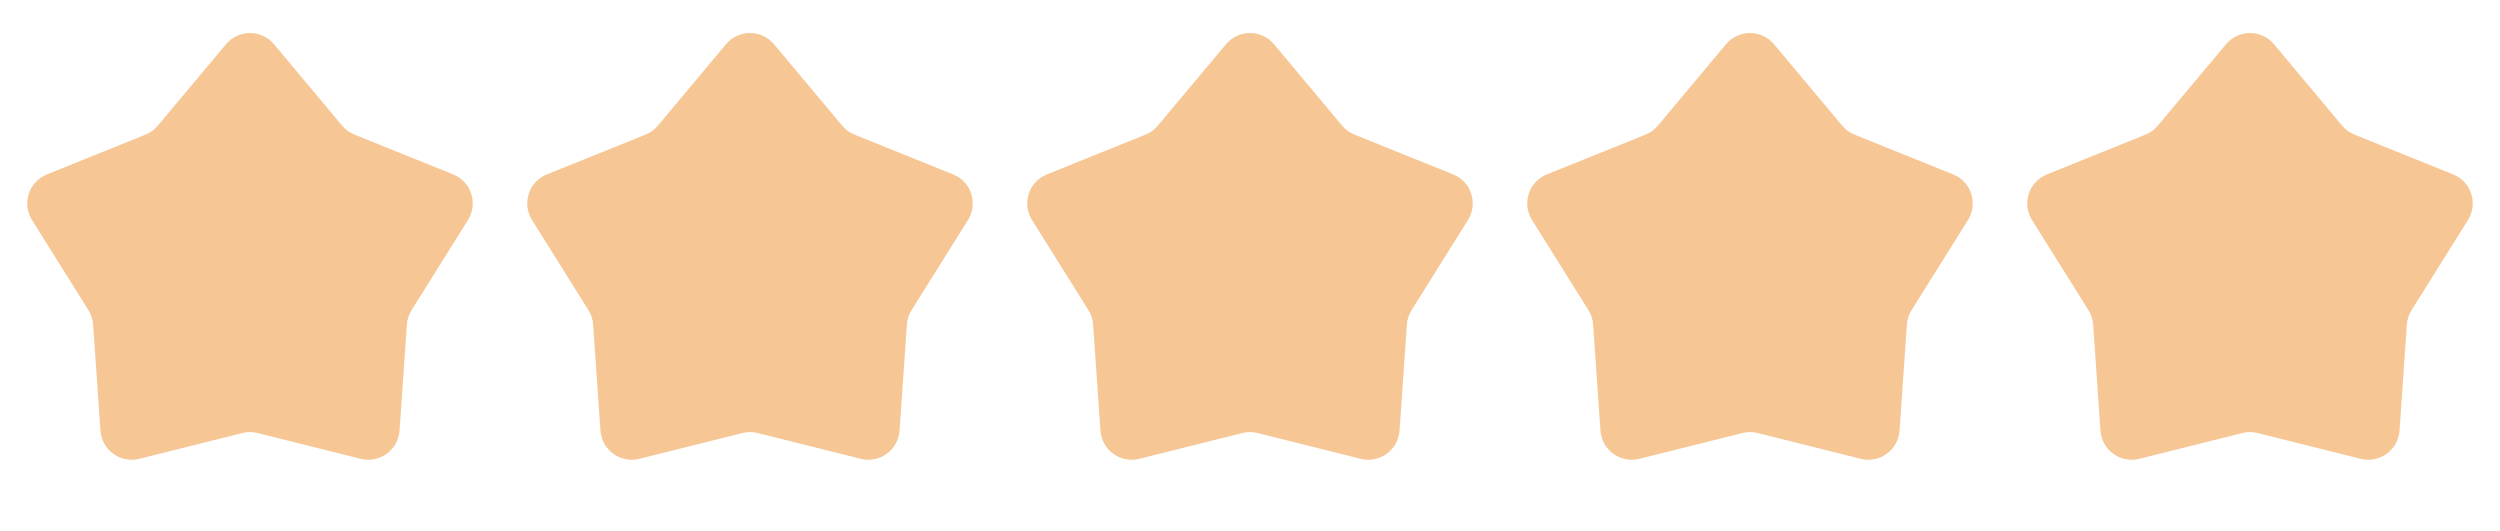 <svg width="80" height="17" viewBox="0 0 80 17" fill="none" xmlns="http://www.w3.org/2000/svg">
<path d="M7.233 1.415C7.633 0.938 8.367 0.938 8.767 1.415L10.952 4.024C11.058 4.15 11.193 4.248 11.345 4.309L14.502 5.582C15.079 5.814 15.305 6.512 14.975 7.04L13.169 9.925C13.082 10.064 13.031 10.222 13.02 10.386L12.785 13.781C12.742 14.402 12.148 14.834 11.544 14.682L8.243 13.857C8.083 13.817 7.917 13.817 7.757 13.857L4.456 14.682C3.852 14.834 3.258 14.402 3.215 13.781L2.98 10.386C2.969 10.222 2.918 10.064 2.83 9.925L1.025 7.04C0.695 6.512 0.921 5.814 1.499 5.582L4.655 4.309C4.807 4.248 4.942 4.15 5.048 4.024L7.233 1.415Z" fill="#F6C695"/>
<path d="M23.233 1.415C23.633 0.938 24.367 0.938 24.767 1.415L26.952 4.024C27.058 4.15 27.193 4.248 27.345 4.309L30.502 5.582C31.079 5.814 31.305 6.512 30.975 7.04L29.169 9.925C29.082 10.064 29.031 10.222 29.02 10.386L28.785 13.781C28.742 14.402 28.148 14.834 27.544 14.682L24.243 13.857C24.083 13.817 23.917 13.817 23.757 13.857L20.456 14.682C19.852 14.834 19.258 14.402 19.215 13.781L18.98 10.386C18.969 10.222 18.918 10.064 18.831 9.925L17.025 7.04C16.695 6.512 16.921 5.814 17.498 5.582L20.655 4.309C20.807 4.248 20.942 4.15 21.048 4.024L23.233 1.415Z" fill="#F6C695"/>
<path d="M39.233 1.415C39.633 0.938 40.367 0.938 40.767 1.415L42.952 4.024C43.058 4.15 43.193 4.248 43.345 4.309L46.502 5.582C47.079 5.814 47.305 6.512 46.975 7.04L45.169 9.925C45.082 10.064 45.031 10.222 45.02 10.386L44.785 13.781C44.742 14.402 44.148 14.834 43.544 14.682L40.243 13.857C40.083 13.817 39.917 13.817 39.757 13.857L36.456 14.682C35.852 14.834 35.258 14.402 35.215 13.781L34.98 10.386C34.969 10.222 34.918 10.064 34.831 9.925L33.025 7.04C32.695 6.512 32.921 5.814 33.498 5.582L36.655 4.309C36.807 4.248 36.942 4.15 37.048 4.024L39.233 1.415Z" fill="#F6C695"/>
<path d="M55.233 1.415C55.633 0.938 56.367 0.938 56.767 1.415L58.952 4.024C59.058 4.15 59.193 4.248 59.345 4.309L62.502 5.582C63.079 5.814 63.305 6.512 62.975 7.04L61.169 9.925C61.082 10.064 61.031 10.222 61.02 10.386L60.785 13.781C60.742 14.402 60.148 14.834 59.544 14.682L56.243 13.857C56.083 13.817 55.917 13.817 55.757 13.857L52.456 14.682C51.852 14.834 51.258 14.402 51.215 13.781L50.98 10.386C50.969 10.222 50.918 10.064 50.831 9.925L49.025 7.04C48.695 6.512 48.921 5.814 49.498 5.582L52.655 4.309C52.807 4.248 52.942 4.15 53.048 4.024L55.233 1.415Z" fill="#F6C695"/>
<path d="M71.234 1.415C71.633 0.938 72.367 0.938 72.766 1.415L74.952 4.024C75.058 4.15 75.193 4.248 75.345 4.309L78.501 5.582C79.079 5.814 79.305 6.512 78.975 7.04L77.169 9.925C77.082 10.064 77.031 10.222 77.019 10.386L76.785 13.781C76.742 14.402 76.148 14.834 75.544 14.682L72.243 13.857C72.083 13.817 71.917 13.817 71.757 13.857L68.456 14.682C67.852 14.834 67.258 14.402 67.215 13.781L66.981 10.386C66.969 10.222 66.918 10.064 66.831 9.925L65.025 7.04C64.695 6.512 64.921 5.814 65.499 5.582L68.655 4.309C68.807 4.248 68.942 4.15 69.048 4.024L71.234 1.415Z" fill="#F6C695"/>
</svg>
